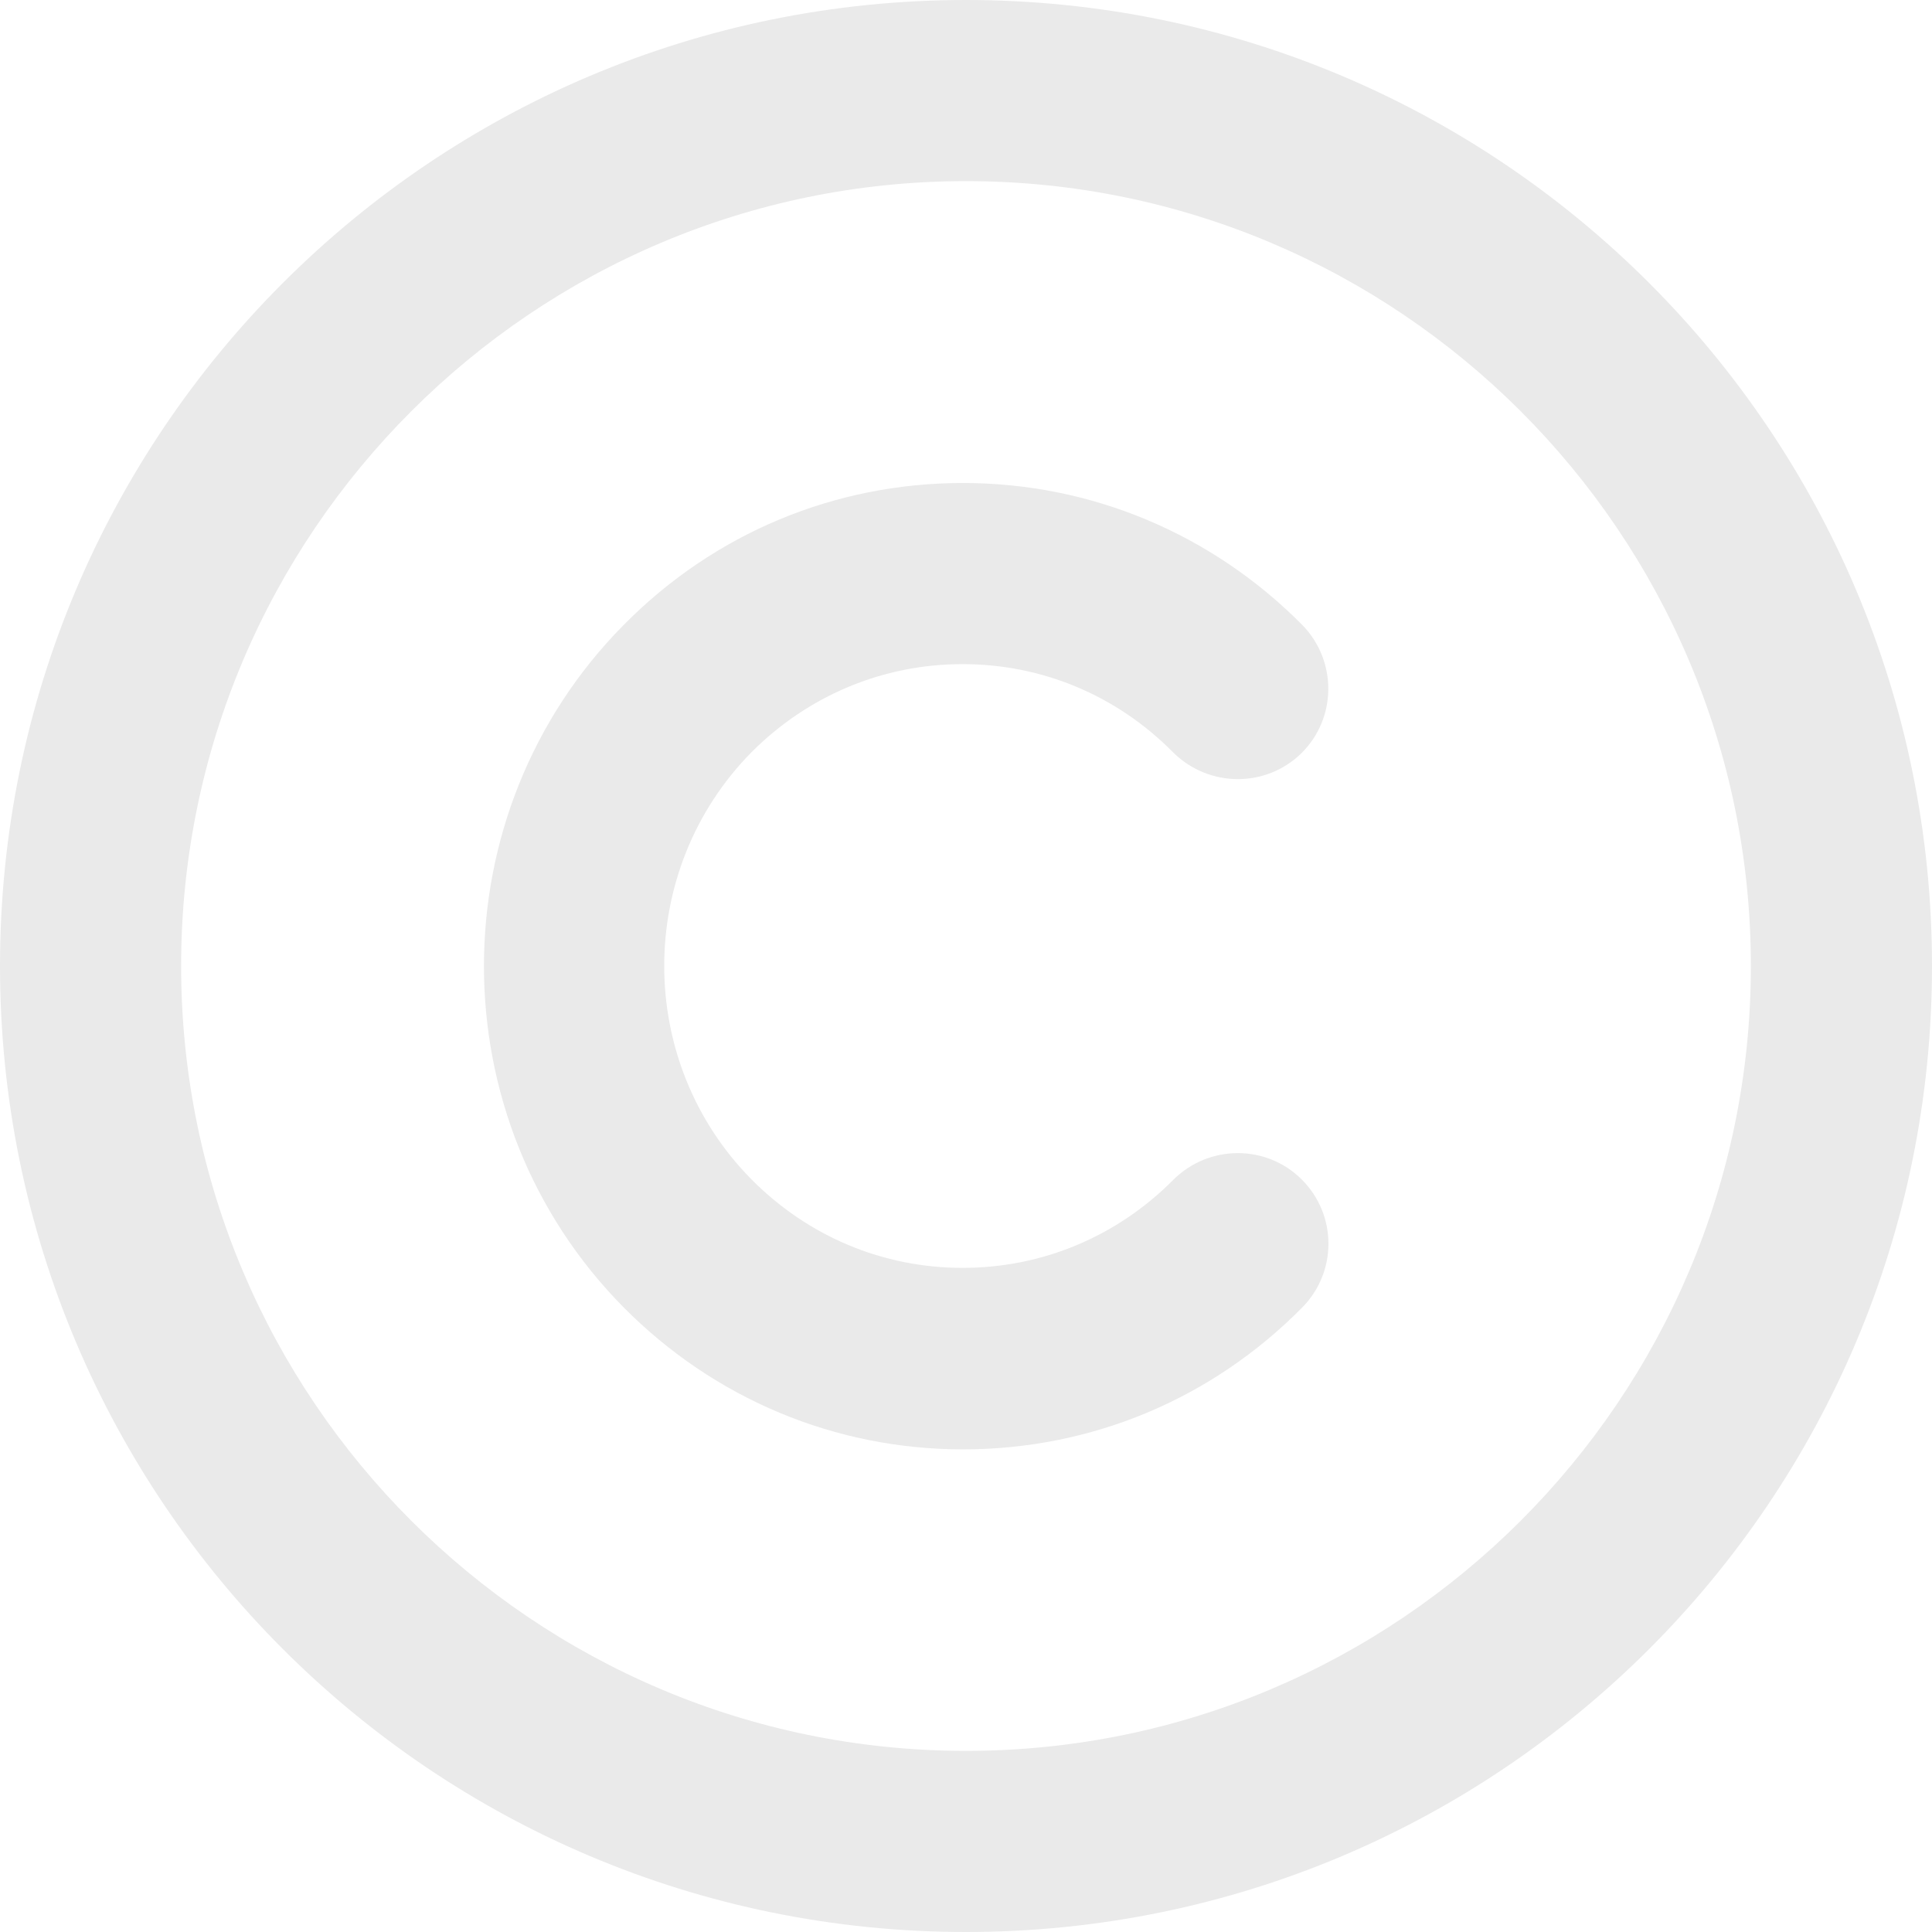 <?xml version="1.0" encoding="utf-8"?>
<!-- Generator: Adobe Illustrator 21.0.0, SVG Export Plug-In . SVG Version: 6.00 Build 0)  -->
<svg version="1.1" id="Layer_1" xmlns="http://www.w3.org/2000/svg" xmlns:xlink="http://www.w3.org/1999/xlink" x="0px" y="0px"
	 viewBox="0 0 512 512" style="enable-background:new 0 0 512 512;" xml:space="preserve">
<style type="text/css">
	.st0{fill:#EAEAEA;}
</style>
<path class="st0" d="M256,0C114.6,0,0,114.6,0,256s114.6,256,256,256s256-114.6,256-256S397.4,0,256,0z M256,464
	c-114.7,0-208-93.3-208-208S141.3,48,256,48s208,93.3,208,208S370.7,464,256,464z M255.1,176L255.1,176c21.1,0,40.9,8.3,55.8,23.4
	c9.4,9.3,24.5,9.5,34,0.2c9.4-9.3,9.5-24.5,0.2-34c-24-24.2-56-37.6-89.9-37.6c0,0,0,0,0,0c-34,0-65.9,13.3-89.9,37.6
	c-49.4,49.9-49.4,131,0,180.9c24,24.2,56,37.6,89.9,37.6c0,0,0,0,0,0c34,0,65.9-13.3,89.9-37.6c9.3-9.4,9.3-24.6-0.2-34
	c-9.4-9.3-24.6-9.2-34,0.2C296,327.7,276.2,336,255.1,336c0,0,0,0,0,0c-21.1,0-40.9-8.3-55.9-23.4c-30.9-31.2-30.9-82,0-113.3
	C214.2,184.3,234,176,255.1,176z"/>
</svg>
